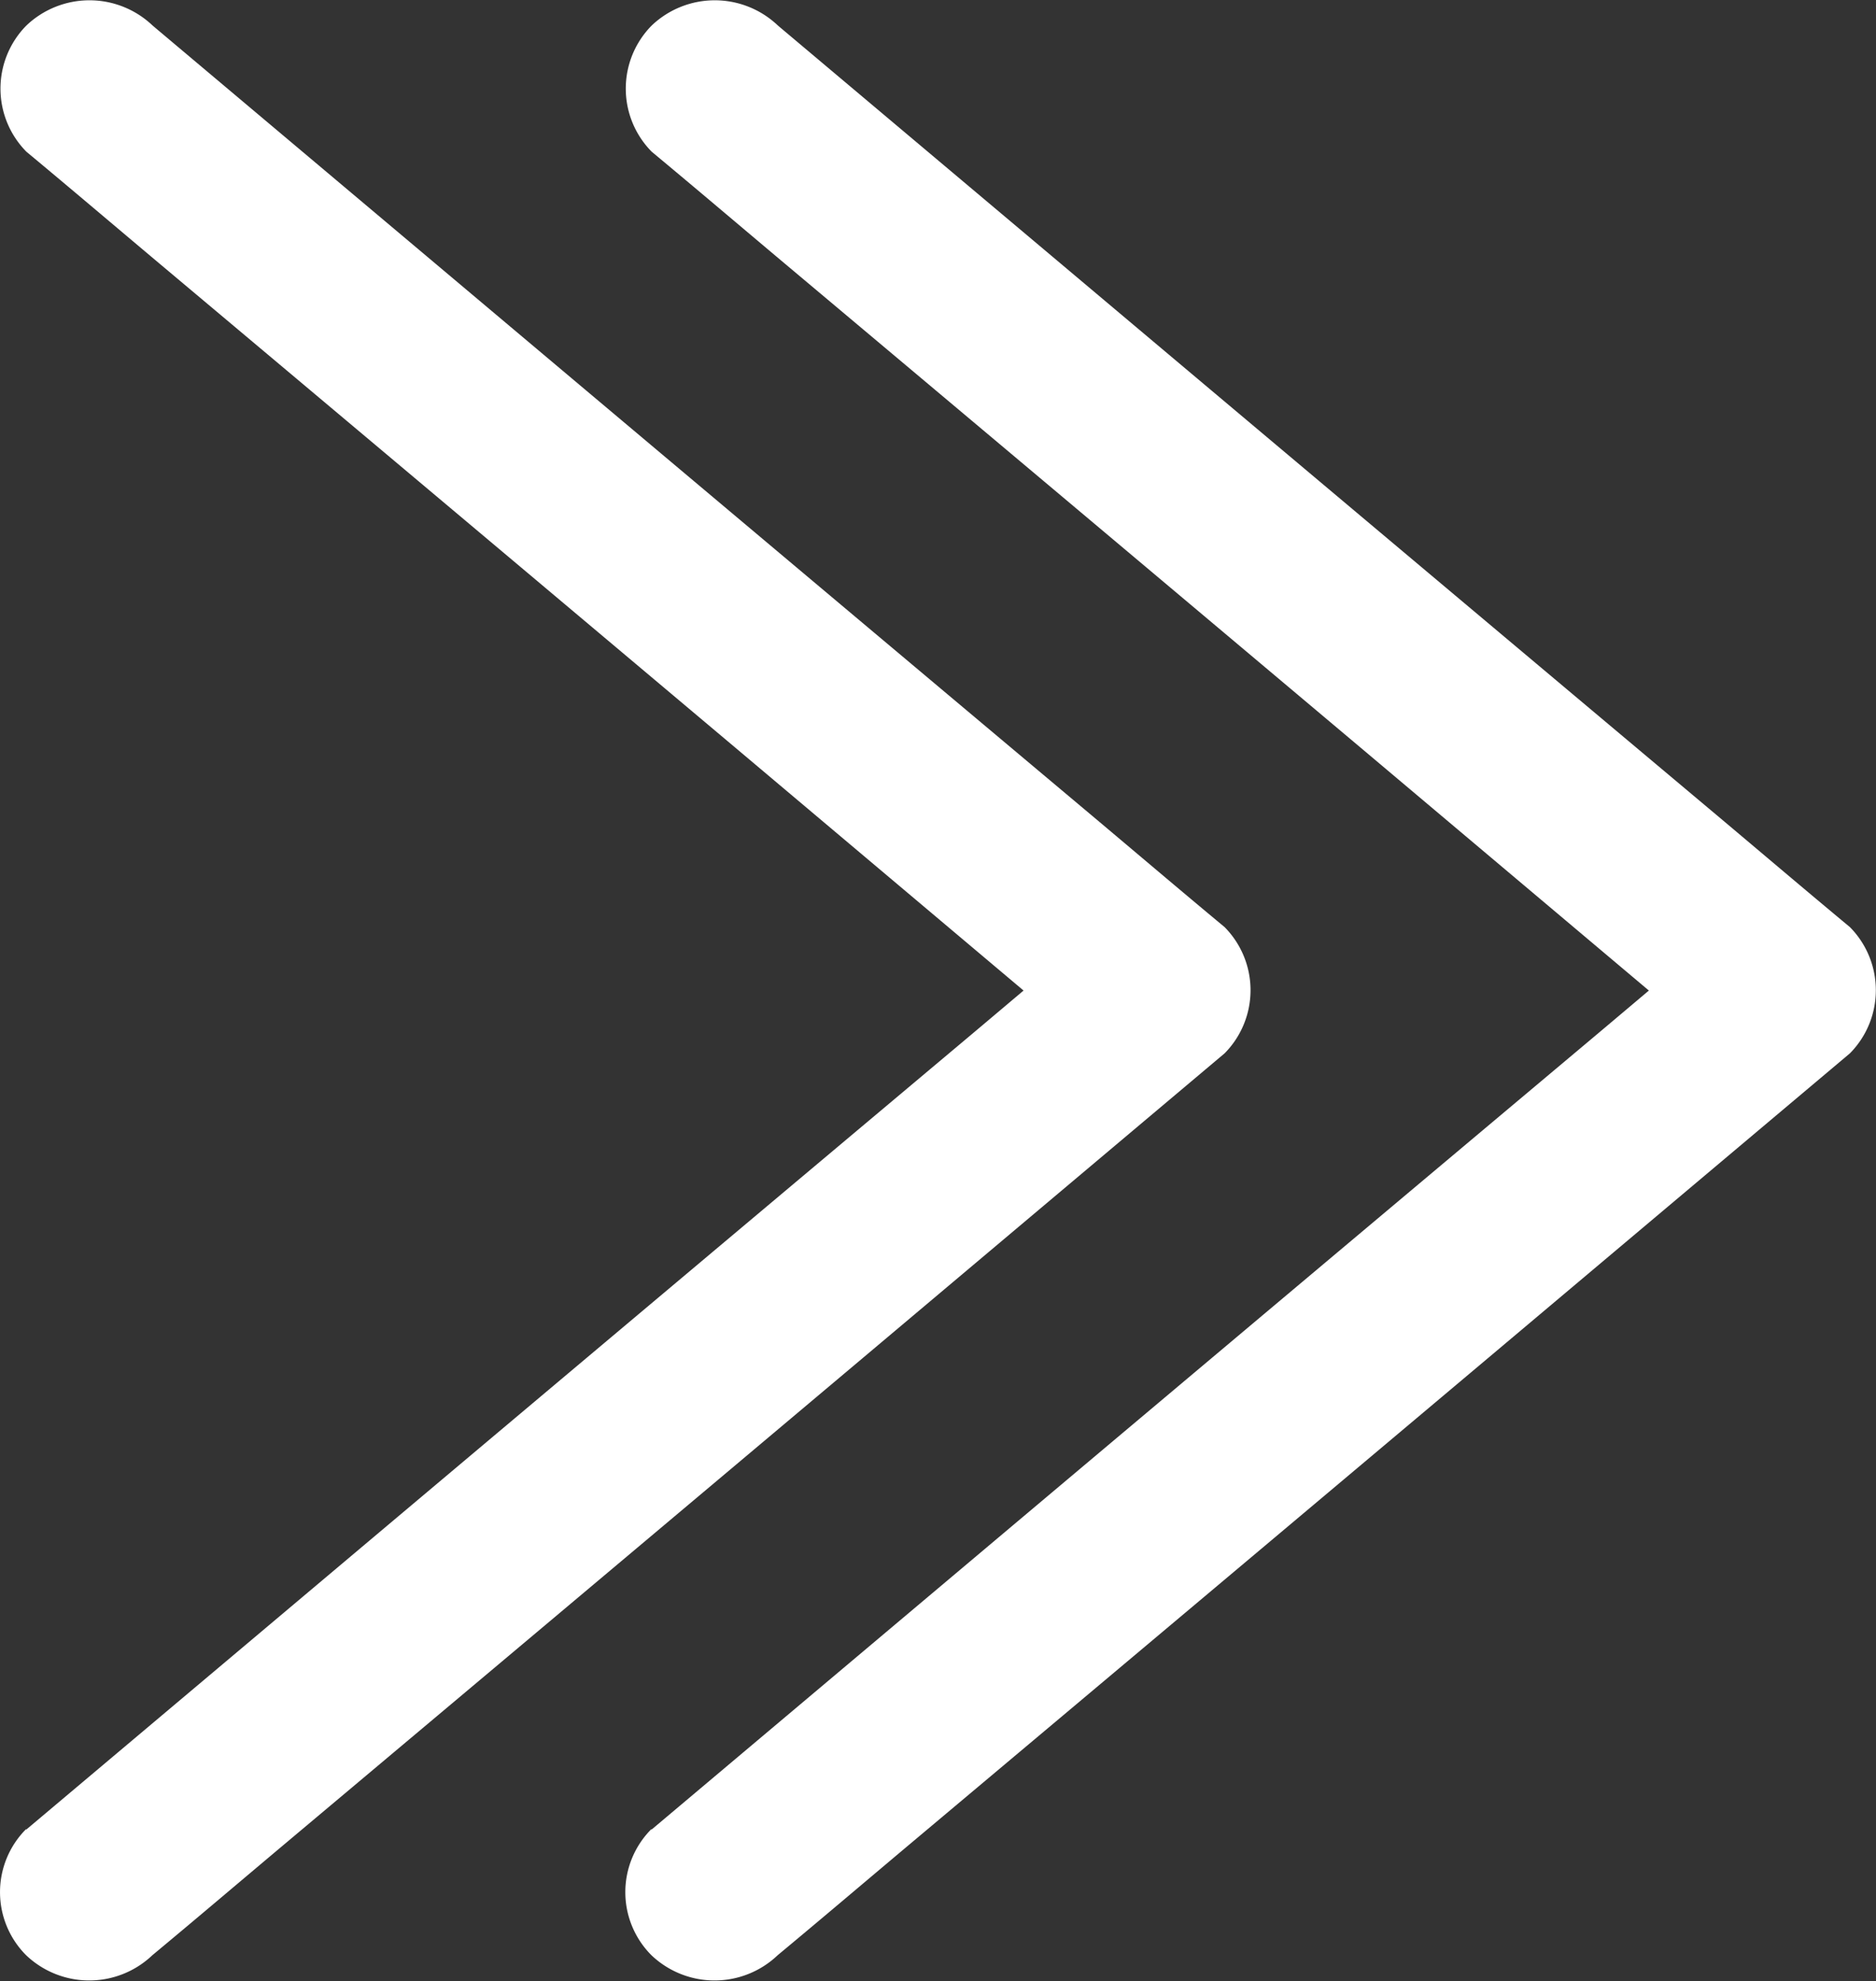 <svg id="ql-slide-arrow" xmlns="http://www.w3.org/2000/svg" width="23.965" height="25.308" viewBox="0 0 23.965 25.308">
  <rect x="0" y="0" width="23.965" height="25.308" fill="#333333" stroke="none"/>
  <path id="Path_80198" data-name="Path 80198" d="M23.374,15.643,19.481,11.02q-3.1-3.683-6.2-7.375c-.479-.57-.958-1.133-1.429-1.7H13.46L9.567,6.565q-3.1,3.683-6.2,7.375c-.479.57-.958,1.133-1.429,1.7a1.147,1.147,0,0,1-1.612,0,1.169,1.169,0,0,1,0-1.612L4.215,9.408q3.1-3.683,6.2-7.375c.479-.57.958-1.133,1.429-1.7a1.147,1.147,0,0,1,1.612,0l3.893,4.623q3.1,3.683,6.2,7.375c.479.57.958,1.133,1.429,1.7a1.169,1.169,0,0,1,0,1.612,1.14,1.14,0,0,1-1.612,0Z" transform="translate(23.965) rotate(90)" fill="#fff"/>
  <path id="Path_80199" data-name="Path 80199" d="M23.374,15.643,19.481,11.02q-3.1-3.683-6.2-7.375c-.479-.57-.958-1.133-1.429-1.7H13.46L9.567,6.565q-3.1,3.683-6.2,7.375c-.479.57-.958,1.133-1.429,1.7a1.147,1.147,0,0,1-1.612,0,1.169,1.169,0,0,1,0-1.612L4.215,9.408q3.1-3.683,6.2-7.375c.479-.57.958-1.133,1.429-1.7a1.147,1.147,0,0,1,1.612,0l3.893,4.623q3.1,3.683,6.2,7.375c.479.57.958,1.133,1.429,1.7a1.169,1.169,0,0,1,0,1.612,1.14,1.14,0,0,1-1.612,0Z" transform="translate(15.977) rotate(90)" fill="#fff"/>
</svg>
